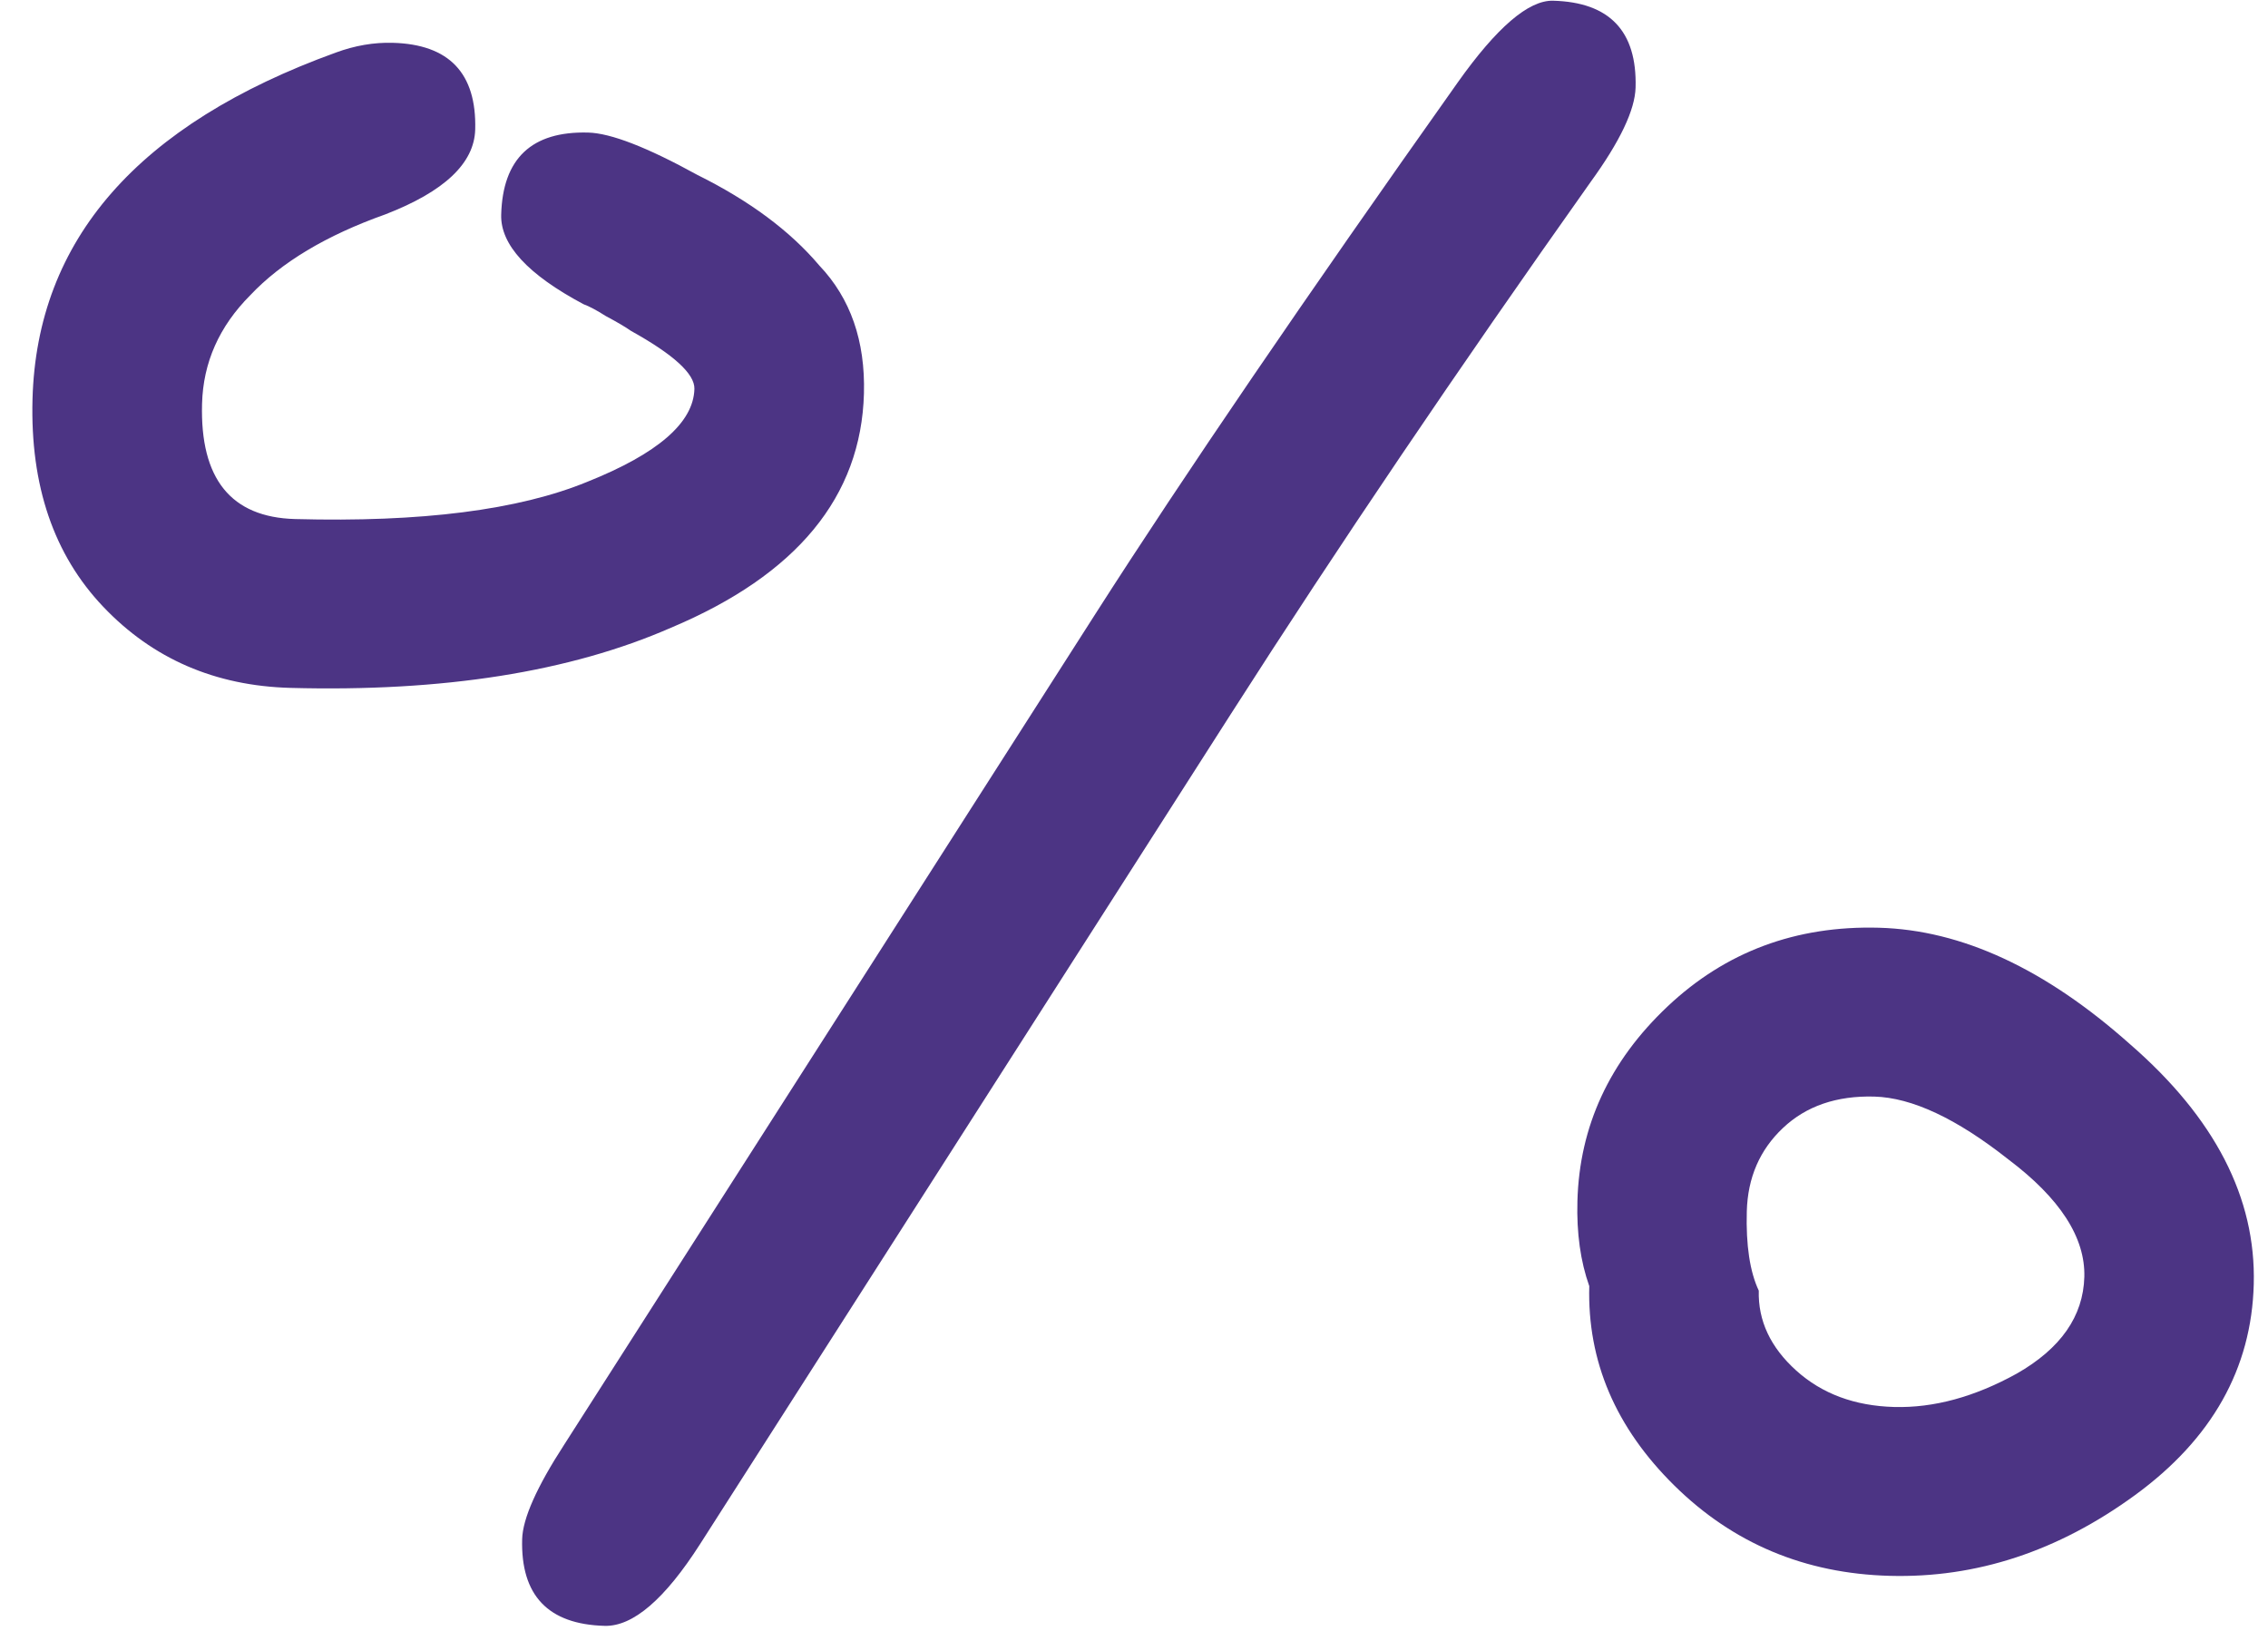 <?xml version="1.0" encoding="UTF-8"?> <svg xmlns="http://www.w3.org/2000/svg" width="57" height="41" viewBox="0 0 57 41" fill="none"><path d="M39.942 32.326C39.722 31.706 39.622 30.996 39.644 30.194C39.694 28.308 40.449 26.676 41.907 25.299C43.365 23.922 45.136 23.262 47.219 23.318C49.302 23.374 51.407 24.351 53.535 26.248C55.665 28.099 56.701 30.109 56.642 32.279C56.586 34.401 55.591 36.168 53.658 37.579C51.725 38.99 49.67 39.667 47.492 39.608C45.362 39.551 43.558 38.795 42.081 37.339C40.604 35.884 39.891 34.213 39.942 32.326ZM44.202 32.44C44.182 33.195 44.496 33.864 45.143 34.448C45.791 35.032 46.612 35.337 47.606 35.364C48.6 35.39 49.626 35.111 50.684 34.526C51.791 33.895 52.357 33.084 52.384 32.094C52.41 31.103 51.773 30.119 50.473 29.14C49.174 28.114 48.051 27.588 47.105 27.562C46.158 27.537 45.393 27.8 44.81 28.351C44.226 28.901 43.923 29.601 43.901 30.45C43.878 31.299 43.978 31.962 44.202 32.44ZM15.196 40.865C13.776 40.827 13.085 40.101 13.123 38.686C13.137 38.167 13.49 37.374 14.182 36.307L27.533 15.426C29.759 11.946 32.792 7.497 36.632 2.078C37.617 0.688 38.417 0.002 39.033 0.018C40.453 0.056 41.144 0.783 41.106 2.198C41.091 2.764 40.714 3.556 39.976 4.574C36.628 9.299 33.619 13.749 30.948 17.925L17.597 38.806C16.707 40.198 15.906 40.884 15.196 40.865ZM14.667 7.647C13.266 6.902 12.575 6.151 12.596 5.397C12.634 3.982 13.363 3.294 14.783 3.332C15.351 3.347 16.265 3.702 17.526 4.396C18.835 5.045 19.857 5.804 20.591 6.673C21.375 7.497 21.748 8.569 21.713 9.889C21.643 12.483 20.027 14.446 16.865 15.777C14.324 16.889 11.136 17.393 7.302 17.29C5.408 17.239 3.84 16.56 2.596 15.252C1.352 13.945 0.759 12.206 0.817 10.036C0.925 6.027 3.466 3.122 8.441 1.321C8.92 1.145 9.396 1.063 9.869 1.076C11.289 1.114 11.98 1.84 11.943 3.255C11.92 4.104 11.166 4.816 9.682 5.389C8.2 5.916 7.068 6.594 6.288 7.422C5.509 8.204 5.105 9.113 5.078 10.151C5.027 12.037 5.806 13.002 7.416 13.046C10.588 13.131 13.036 12.819 14.76 12.11C16.532 11.402 17.43 10.624 17.452 9.775C17.462 9.398 16.931 8.912 15.857 8.316C15.718 8.218 15.508 8.095 15.227 7.945C14.995 7.798 14.808 7.698 14.667 7.647Z" fill="#4C3484"></path></svg> 